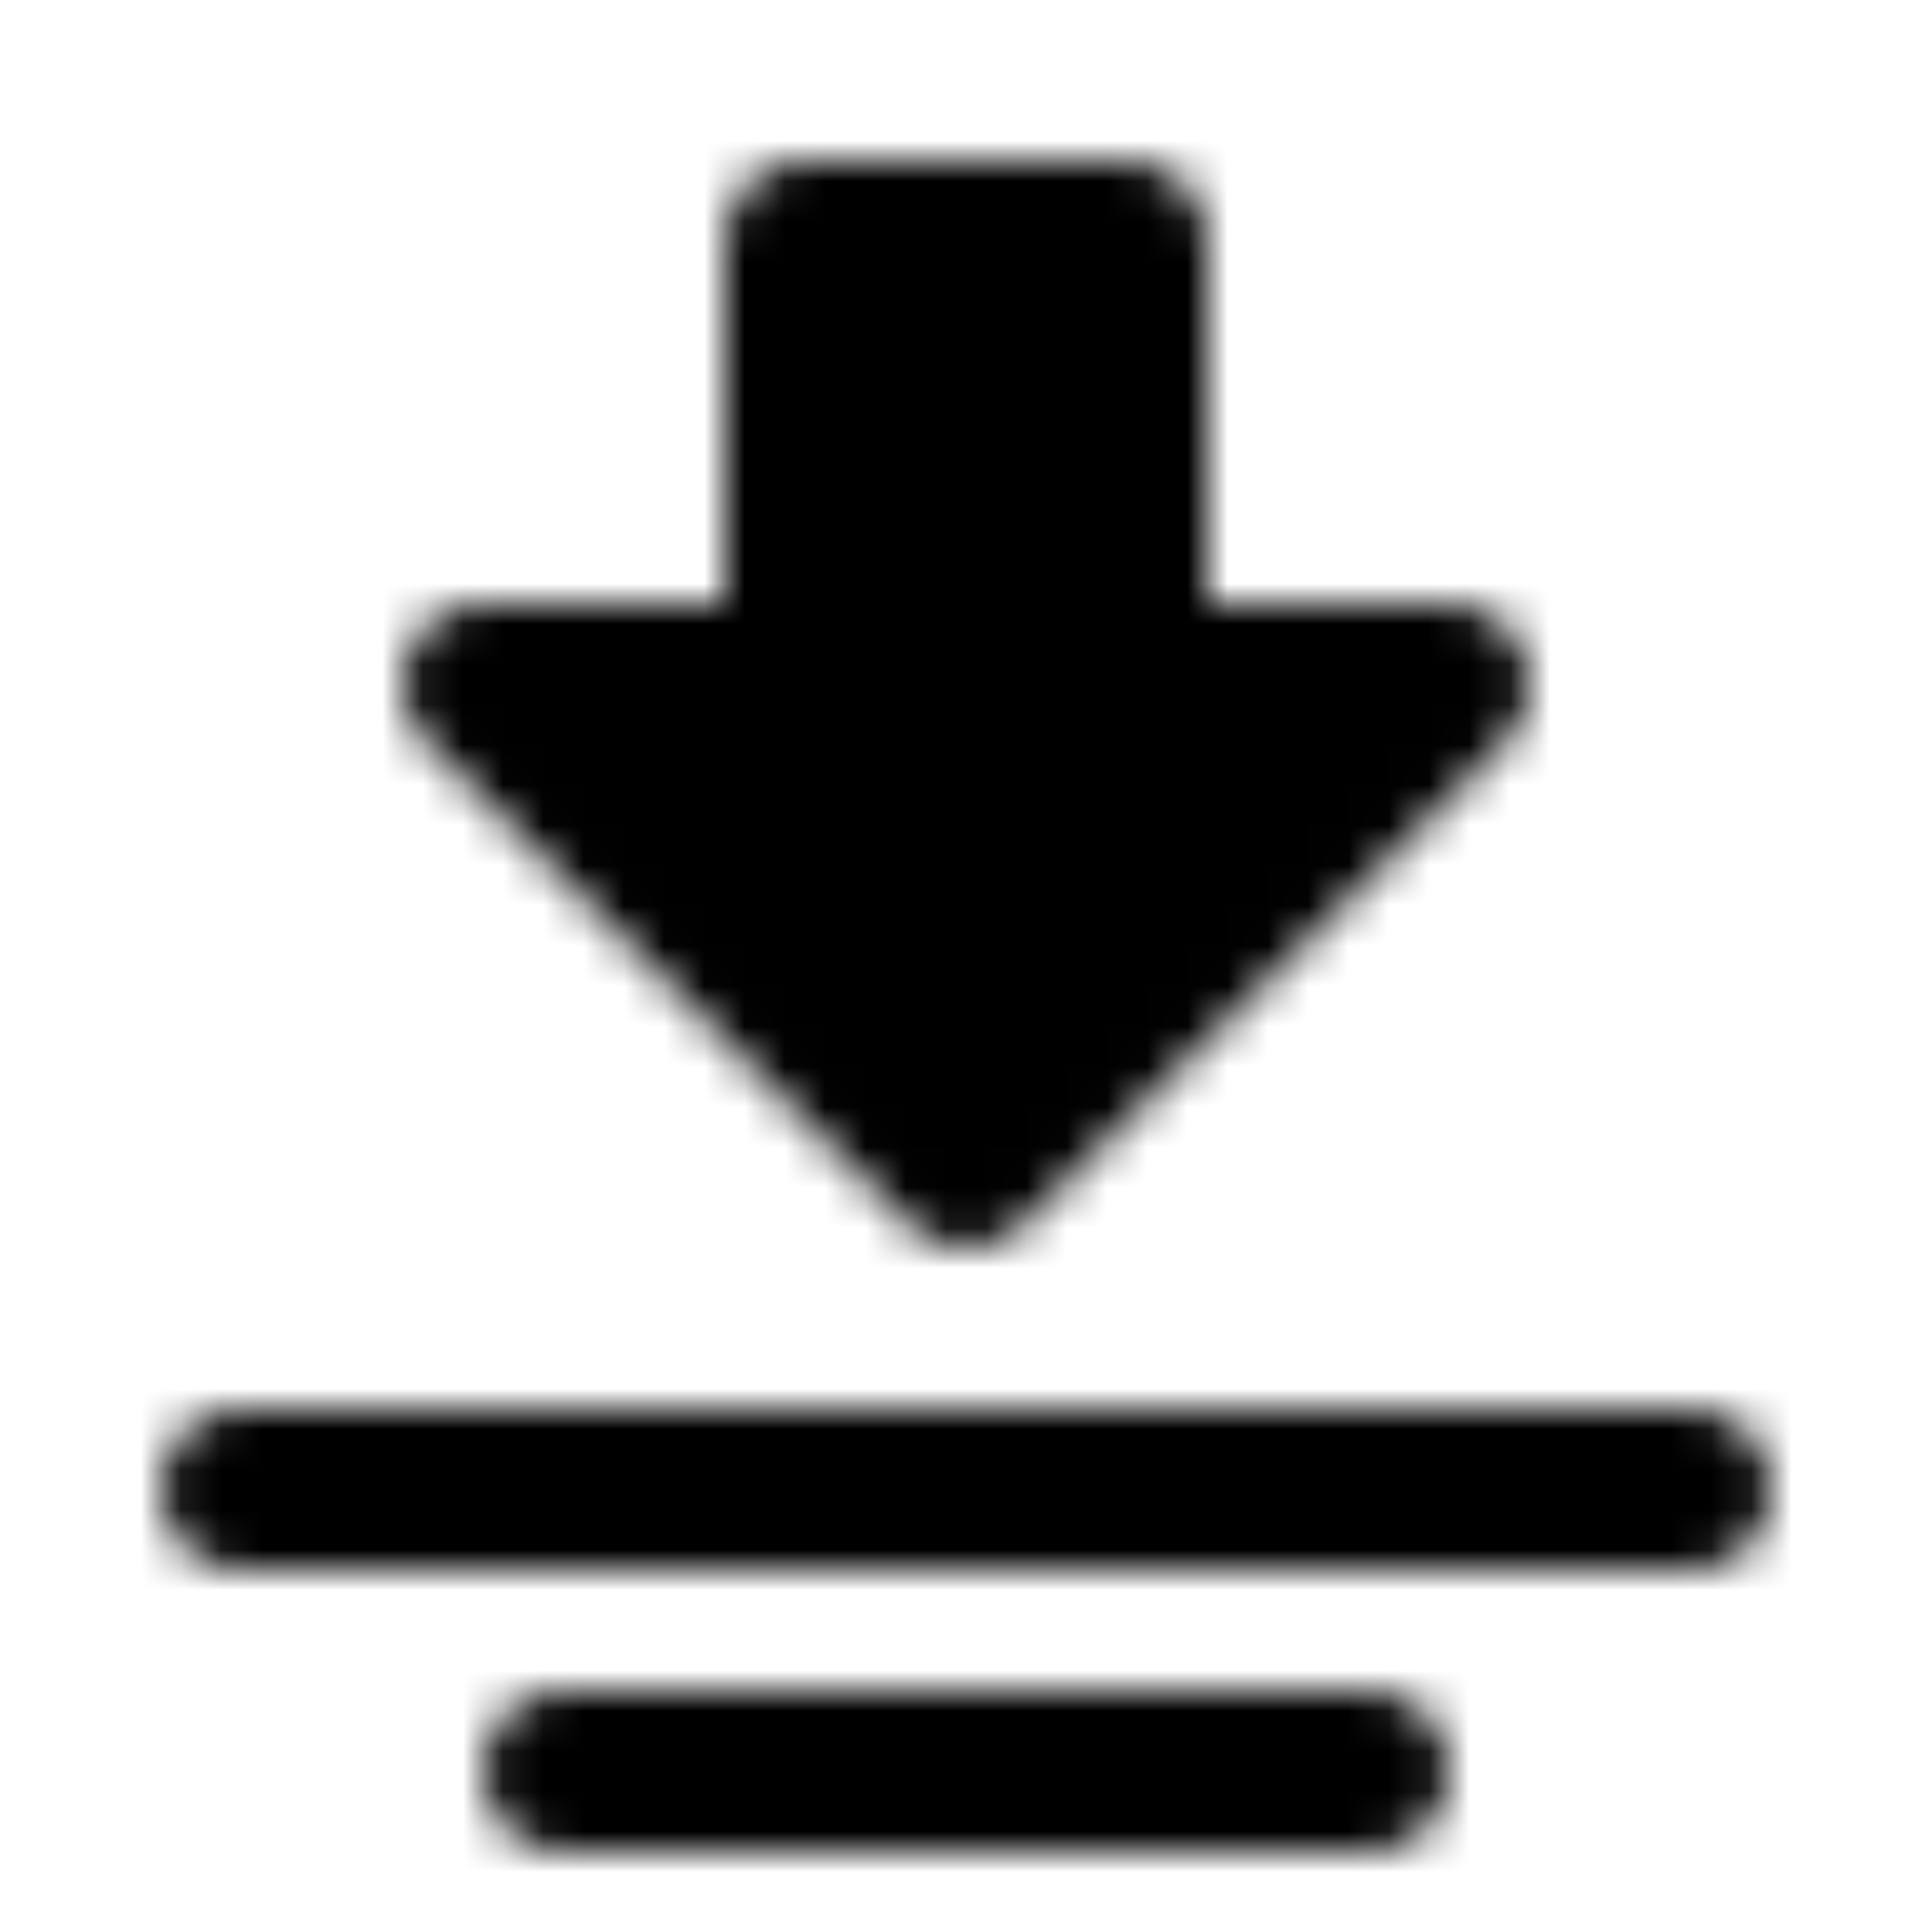 <?xml version="1.0" encoding="utf-8"?>
<!-- Generator: www.svgicons.com -->
<svg xmlns="http://www.w3.org/2000/svg" width="800" height="800" viewBox="0 0 48 48">
<defs><mask id="ipTDownloadFour0"><g fill="none" stroke="#fff" stroke-linecap="round" stroke-width="4"><path fill="#555" fill-rule="evenodd" stroke-linejoin="round" d="M24 29L12 17h8V6h8v11h8z" clip-rule="evenodd"/><path d="M42 37H6m28 7H14"/></g></mask></defs><path fill="currentColor" d="M0 0h48v48H0z" mask="url(#ipTDownloadFour0)"/>
</svg>